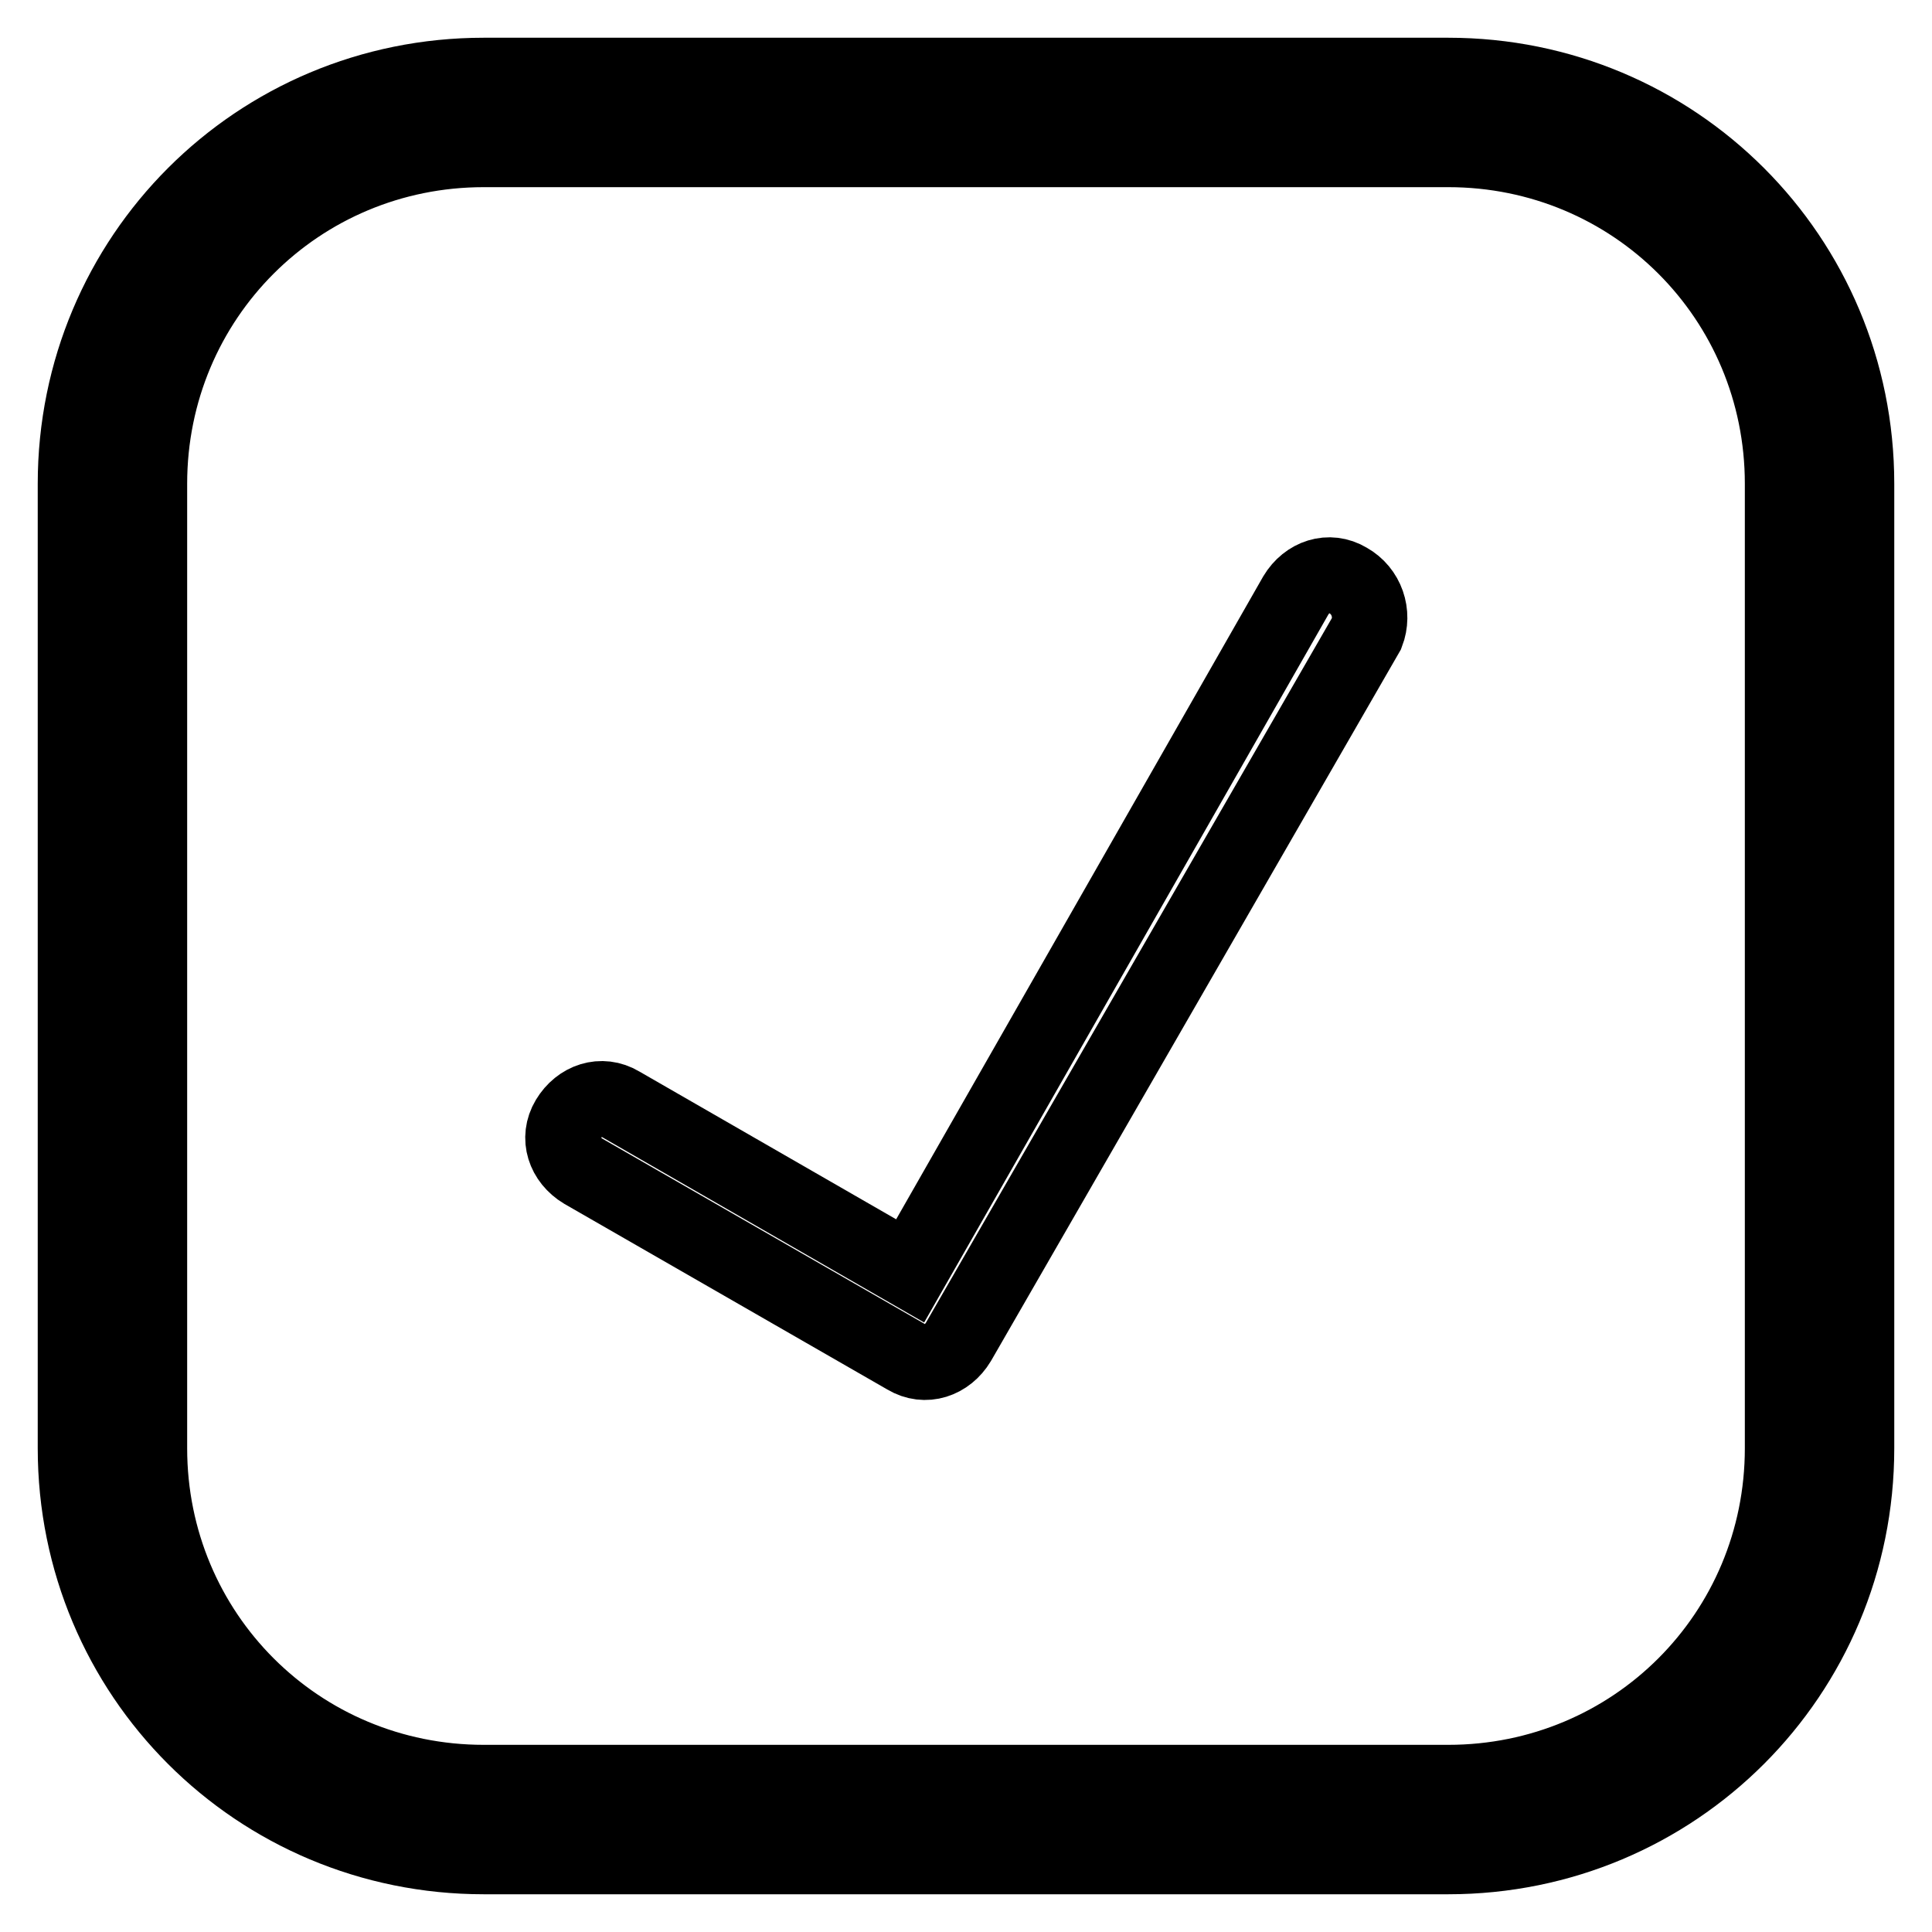 <?xml version="1.0" encoding="utf-8"?>
<!-- Svg Vector Icons : http://www.onlinewebfonts.com/icon -->
<!DOCTYPE svg PUBLIC "-//W3C//DTD SVG 1.1//EN" "http://www.w3.org/Graphics/SVG/1.1/DTD/svg11.dtd">
<svg version="1.1" xmlns="http://www.w3.org/2000/svg" xmlns:xlink="http://www.w3.org/1999/xlink" x="0px" y="0px" viewBox="0 0 256 256" enable-background="new 0 0 256 256" xml:space="preserve">
<g> <path stroke-width="10" fill-opacity="0" stroke="#000000"  d="M178.6,76.9c-2.5-1.5-5.4-0.5-6.9,2l-51.1,89.5l-38.4-22.1c-2.5-1.5-5.4-0.5-6.9,2c-1.5,2.5-0.5,5.4,2,6.9 l42.8,24.6c2.5,1.5,5.4,0.5,6.9-2l54.1-93.9C182.1,81.3,181.1,78.3,178.6,76.9z M191.9,246H64.1c-30,0-54.1-24.1-54.1-54.1V64.1 C10,34.1,34.1,10,64.1,10h127.8c30,0,54.1,24.1,54.1,54.1v127.8C246,221.9,221.9,246,191.9,246z M64.1,19.8 c-24.6,0-44.3,19.7-44.3,44.3v127.8c0,24.6,19.7,44.3,44.3,44.3h127.8c24.6,0,44.3-19.7,44.3-44.3V64.1c0-24.6-19.7-44.3-44.3-44.3 H64.1z"/></g>
</svg>